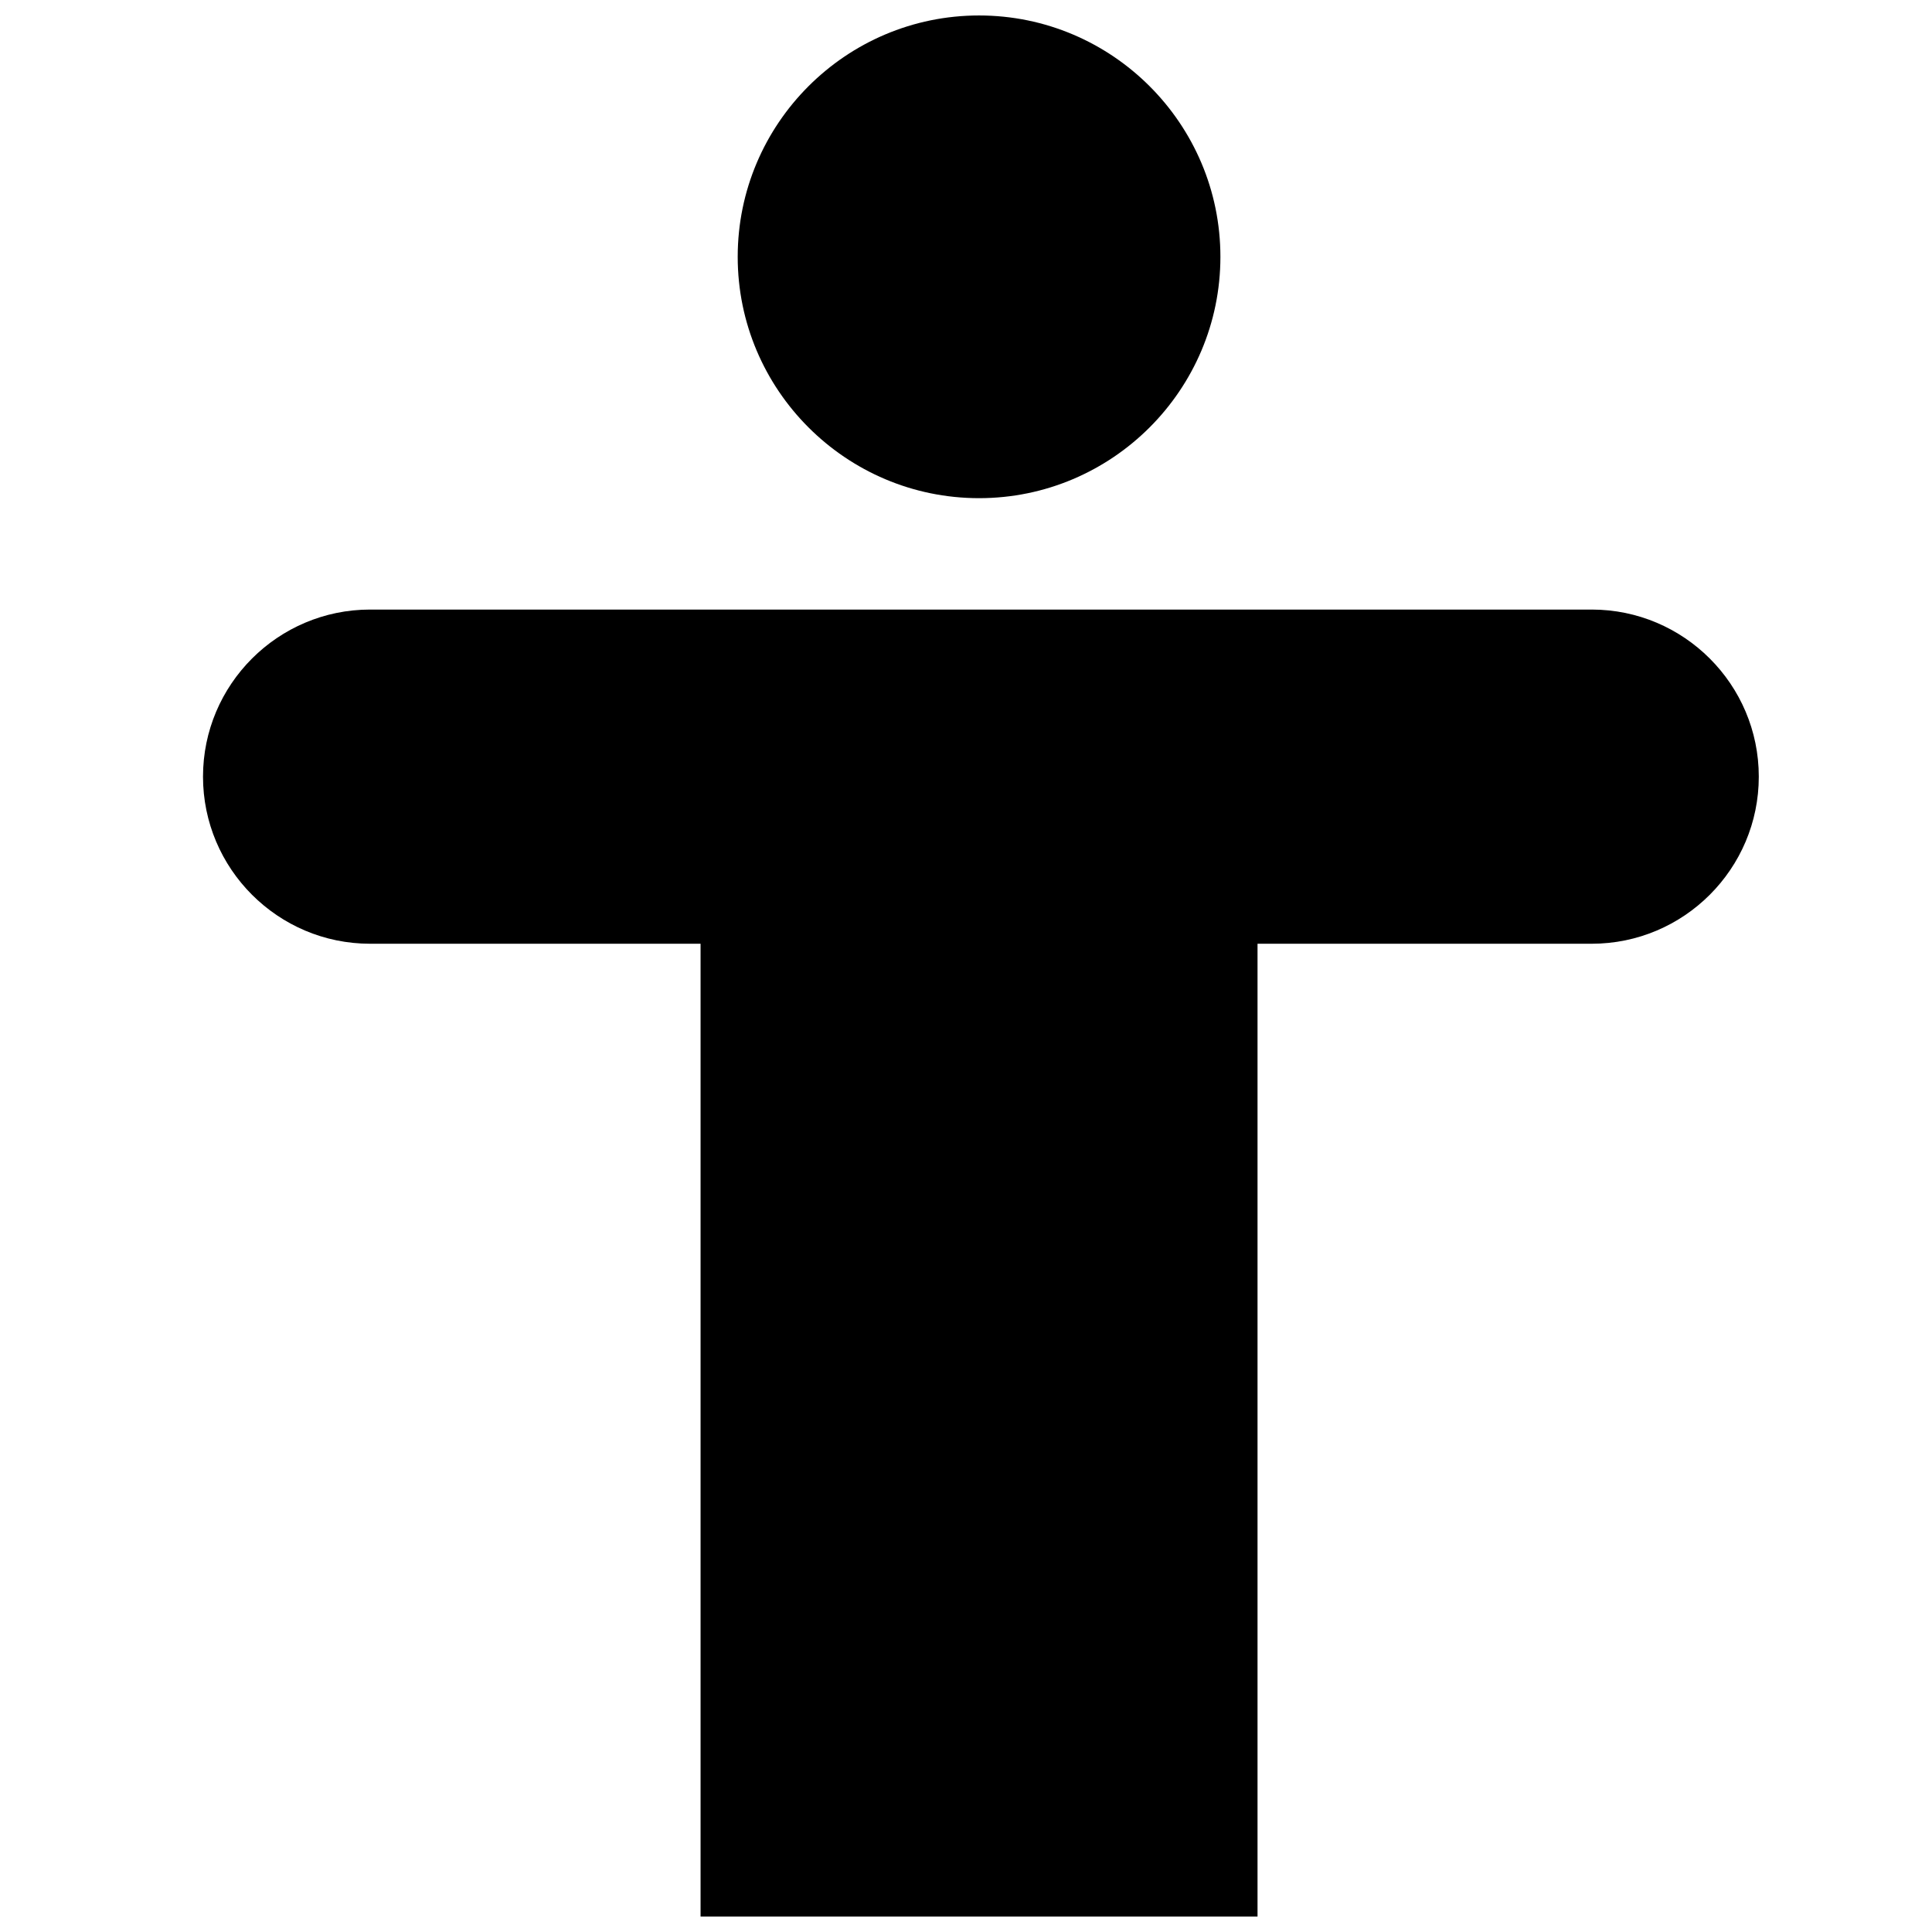 <?xml version="1.0" encoding="UTF-8"?>
<!-- Uploaded to: ICON Repo, www.svgrepo.com, Generator: ICON Repo Mixer Tools -->
<svg width="800px" height="800px" version="1.1" viewBox="144 144 512 512" xmlns="http://www.w3.org/2000/svg">
 <defs>
  <clipPath id="b">
   <path d="m339 148.09h129v128.91h-129z"/>
  </clipPath>
  <clipPath id="a">
   <path d="m197 305h414v346.9h-414z"/>
  </clipPath>
 </defs>
 <g>
  <g clip-path="url(#b)">
   <path d="m403.46 276.02c35.266 0 63.961-28.695 63.961-63.961 0-35.266-28.695-63.961-63.961-63.961-35.266 0-63.961 28.695-63.961 63.961 0 35.266 28.695 63.961 63.961 63.961z"/>
  </g>
  <g clip-path="url(#a)">
   <path d="m565.82 305.54h-323.74c-24.418 0-44.281 19.859-44.281 44.281 0 24.418 19.859 44.281 44.281 44.281h87.578v257.81h147.6v-257.81h88.559c24.418 0 44.281-19.859 44.281-44.281 0-24.418-19.859-44.281-44.281-44.281z"/>
  </g>
 </g>
</svg>